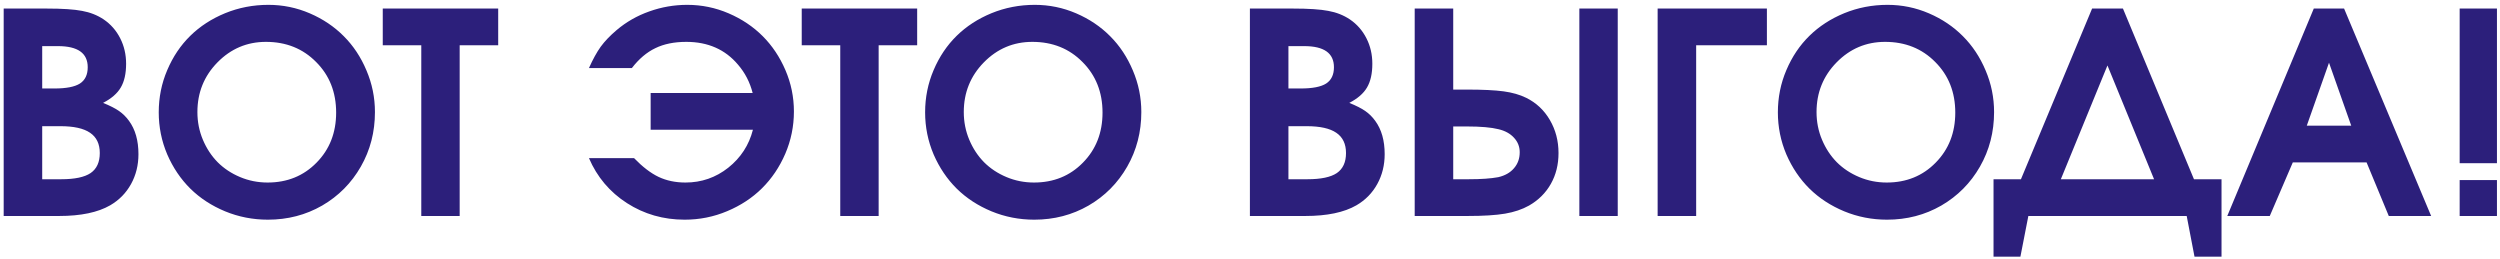 <?xml version="1.0" encoding="UTF-8"?> <svg xmlns="http://www.w3.org/2000/svg" width="463" height="48" viewBox="0 0 463 48" fill="none"> <path d="M0.682 40C0.682 40 0.682 27.195 0.682 1.584C0.682 1.584 3.322 1.584 8.604 1.584C11.532 1.584 13.732 1.728 15.205 2.016C16.695 2.286 18.023 2.811 19.191 3.59C20.512 4.487 21.536 5.655 22.264 7.094C22.991 8.516 23.355 10.09 23.355 11.816C23.355 13.628 23.025 15.092 22.365 16.209C21.722 17.309 20.63 18.257 19.09 19.053C20.376 19.578 21.358 20.077 22.035 20.551C22.729 21.025 23.347 21.634 23.889 22.379C25.057 23.97 25.641 26.027 25.641 28.549C25.641 30.58 25.184 32.425 24.27 34.084C23.355 35.743 22.069 37.055 20.41 38.02C18.125 39.34 14.968 40 10.94 40H0.682ZM7.816 33.195H11.346C13.834 33.195 15.645 32.815 16.779 32.053C17.913 31.274 18.48 30.038 18.48 28.346C18.48 26.653 17.88 25.4 16.678 24.588C15.493 23.775 13.665 23.369 11.193 23.369H7.816V33.195ZM7.816 16.387H10.102C12.268 16.387 13.834 16.082 14.799 15.473C15.764 14.846 16.246 13.839 16.246 12.451C16.246 9.844 14.409 8.541 10.736 8.541H7.816V16.387ZM49.711 0.898C52.385 0.898 54.941 1.423 57.379 2.473C59.816 3.522 61.915 4.936 63.676 6.713C65.436 8.473 66.833 10.581 67.865 13.035C68.915 15.49 69.439 18.062 69.439 20.754C69.439 24.444 68.568 27.812 66.824 30.859C65.081 33.906 62.694 36.31 59.664 38.07C56.634 39.814 53.283 40.685 49.609 40.685C46.833 40.685 44.193 40.169 41.688 39.137C39.199 38.104 37.058 36.708 35.264 34.947C33.469 33.17 32.039 31.054 30.973 28.6C29.923 26.128 29.398 23.53 29.398 20.805C29.398 18.046 29.923 15.439 30.973 12.984C32.022 10.513 33.444 8.397 35.238 6.637C37.033 4.876 39.182 3.48 41.688 2.447C44.21 1.415 46.884 0.898 49.711 0.898ZM49.254 7.754C45.75 7.754 42.754 9.023 40.266 11.562C37.794 14.085 36.559 17.148 36.559 20.754C36.559 22.565 36.897 24.275 37.574 25.883C38.251 27.491 39.165 28.879 40.316 30.047C41.467 31.198 42.847 32.112 44.455 32.789C46.063 33.466 47.764 33.805 49.559 33.805C53.198 33.805 56.219 32.578 58.623 30.123C61.044 27.669 62.254 24.579 62.254 20.855C62.254 17.081 61.018 13.958 58.547 11.486C56.092 8.998 52.995 7.754 49.254 7.754ZM78.022 40C78.022 40 78.022 29.463 78.022 8.389C78.022 8.389 75.643 8.389 70.887 8.389C70.887 8.389 70.887 6.12 70.887 1.584C70.887 1.584 78.013 1.584 92.266 1.584C92.266 1.584 92.266 3.852 92.266 8.389C92.266 8.389 89.887 8.389 85.131 8.389C85.131 8.389 85.131 18.926 85.131 40C85.131 40 82.761 40 78.022 40ZM117.428 29.285C119.002 30.91 120.517 32.07 121.973 32.764C123.445 33.458 125.104 33.805 126.949 33.805C129.911 33.805 132.552 32.891 134.871 31.062C137.19 29.217 138.714 26.873 139.441 24.029H120.5V17.225C120.5 17.225 126.797 17.225 139.391 17.225C138.883 15.227 137.977 13.475 136.674 11.969C134.304 9.159 131.113 7.754 127.102 7.754C124.867 7.754 122.954 8.143 121.363 8.922C119.772 9.684 118.325 10.911 117.021 12.604H109.074C109.802 10.979 110.53 9.658 111.258 8.643C112.003 7.627 112.984 6.603 114.203 5.57C115.98 4.064 117.995 2.913 120.246 2.117C122.514 1.305 124.859 0.898 127.279 0.898C129.954 0.898 132.51 1.423 134.947 2.473C137.385 3.522 139.484 4.927 141.244 6.688C143.005 8.448 144.41 10.547 145.459 12.984C146.508 15.422 147.033 17.978 147.033 20.652C147.033 23.378 146.5 25.984 145.434 28.473C144.367 30.944 142.928 33.077 141.117 34.871C139.323 36.648 137.173 38.062 134.668 39.111C132.18 40.161 129.556 40.685 126.797 40.685C122.853 40.685 119.29 39.661 116.107 37.613C112.925 35.565 110.581 32.789 109.074 29.285H117.428ZM155.615 40C155.615 40 155.615 29.463 155.615 8.389C155.615 8.389 153.237 8.389 148.48 8.389C148.48 8.389 148.48 6.12 148.48 1.584C148.48 1.584 155.607 1.584 169.859 1.584C169.859 1.584 169.859 3.852 169.859 8.389C169.859 8.389 167.481 8.389 162.725 8.389C162.725 8.389 162.725 18.926 162.725 40C162.725 40 160.355 40 155.615 40ZM191.645 0.898C194.319 0.898 196.875 1.423 199.312 2.473C201.75 3.522 203.849 4.936 205.609 6.713C207.37 8.473 208.766 10.581 209.799 13.035C210.848 15.49 211.373 18.062 211.373 20.754C211.373 24.444 210.501 27.812 208.758 30.859C207.014 33.906 204.628 36.31 201.598 38.07C198.568 39.814 195.216 40.685 191.543 40.685C188.767 40.685 186.126 40.169 183.621 39.137C181.133 38.104 178.992 36.708 177.197 34.947C175.403 33.17 173.973 31.054 172.906 28.6C171.857 26.128 171.332 23.53 171.332 20.805C171.332 18.046 171.857 15.439 172.906 12.984C173.956 10.513 175.378 8.397 177.172 6.637C178.966 4.876 181.116 3.48 183.621 2.447C186.143 1.415 188.818 0.898 191.645 0.898ZM191.188 7.754C187.684 7.754 184.688 9.023 182.199 11.562C179.728 14.085 178.492 17.148 178.492 20.754C178.492 22.565 178.831 24.275 179.508 25.883C180.185 27.491 181.099 28.879 182.25 30.047C183.401 31.198 184.781 32.112 186.389 32.789C187.997 33.466 189.698 33.805 191.492 33.805C195.132 33.805 198.153 32.578 200.557 30.123C202.977 27.669 204.188 24.579 204.188 20.855C204.188 17.081 202.952 13.958 200.48 11.486C198.026 8.998 194.928 7.754 191.188 7.754ZM231.482 40C231.482 40 231.482 27.195 231.482 1.584C231.482 1.584 234.123 1.584 239.404 1.584C242.333 1.584 244.533 1.728 246.006 2.016C247.495 2.286 248.824 2.811 249.992 3.59C251.312 4.487 252.337 5.655 253.064 7.094C253.792 8.516 254.156 10.09 254.156 11.816C254.156 13.628 253.826 15.092 253.166 16.209C252.523 17.309 251.431 18.257 249.891 19.053C251.177 19.578 252.159 20.077 252.836 20.551C253.53 21.025 254.148 21.634 254.689 22.379C255.857 23.97 256.441 26.027 256.441 28.549C256.441 30.58 255.984 32.425 255.07 34.084C254.156 35.743 252.87 37.055 251.211 38.02C248.926 39.34 245.769 40 241.74 40H231.482ZM238.617 33.195H242.146C244.635 33.195 246.446 32.815 247.58 32.053C248.714 31.274 249.281 30.038 249.281 28.346C249.281 26.653 248.68 25.4 247.479 24.588C246.294 23.775 244.465 23.369 241.994 23.369H238.617V33.195ZM238.617 16.387H240.902C243.069 16.387 244.635 16.082 245.6 15.473C246.564 14.846 247.047 13.839 247.047 12.451C247.047 9.844 245.21 8.541 241.537 8.541H238.617V16.387ZM262.002 1.584H269.137V16.59H271.676C274.604 16.59 276.872 16.7 278.48 16.92C280.089 17.14 281.477 17.538 282.645 18.113C284.507 19.027 285.971 20.398 287.037 22.227C288.104 24.055 288.637 26.094 288.637 28.346C288.637 30.479 288.163 32.383 287.215 34.059C286.267 35.734 284.921 37.072 283.178 38.07C281.908 38.781 280.427 39.281 278.734 39.568C277.042 39.856 274.723 40 271.777 40H262.002V1.584ZM269.137 23.42V33.195H272.006C274.291 33.195 276.111 33.068 277.465 32.815C278.717 32.527 279.691 31.977 280.385 31.164C281.096 30.352 281.451 29.361 281.451 28.193C281.451 27.161 281.096 26.264 280.385 25.502C279.691 24.74 278.734 24.215 277.516 23.928C276.178 23.589 274.215 23.42 271.625 23.42H269.137ZM299.605 1.584V40H292.496V1.584H299.605ZM327.23 8.389C327.23 8.389 322.863 8.389 314.129 8.389C314.129 8.389 314.129 18.926 314.129 40C314.129 40 311.751 40 306.994 40C306.994 40 306.994 27.195 306.994 1.584C306.994 1.584 313.74 1.584 327.23 1.584C327.23 1.584 327.23 3.852 327.23 8.389ZM349.574 0.898C352.249 0.898 354.805 1.423 357.242 2.473C359.68 3.522 361.779 4.936 363.539 6.713C365.299 8.473 366.696 10.581 367.729 13.035C368.778 15.49 369.303 18.062 369.303 20.754C369.303 24.444 368.431 27.812 366.688 30.859C364.944 33.906 362.557 36.31 359.527 38.07C356.497 39.814 353.146 40.685 349.473 40.685C346.697 40.685 344.056 40.169 341.551 39.137C339.062 38.104 336.921 36.708 335.127 34.947C333.333 33.17 331.902 31.054 330.836 28.6C329.786 26.128 329.262 23.53 329.262 20.805C329.262 18.046 329.786 15.439 330.836 12.984C331.885 10.513 333.307 8.397 335.102 6.637C336.896 4.876 339.046 3.48 341.551 2.447C344.073 1.415 346.747 0.898 349.574 0.898ZM349.117 7.754C345.613 7.754 342.617 9.023 340.129 11.562C337.658 14.085 336.422 17.148 336.422 20.754C336.422 22.565 336.76 24.275 337.438 25.883C338.115 27.491 339.029 28.879 340.18 30.047C341.331 31.198 342.71 32.112 344.318 32.789C345.926 33.466 347.628 33.805 349.422 33.805C353.061 33.805 356.083 32.578 358.486 30.123C360.907 27.669 362.117 24.579 362.117 20.855C362.117 17.081 360.882 13.958 358.41 11.486C355.956 8.998 352.858 7.754 349.117 7.754ZM411.426 47.541C411.426 47.541 409.758 47.541 406.424 47.541C406.424 47.541 405.941 45.027 404.977 40C404.977 40 395.201 40 375.65 40C375.65 40 375.16 42.514 374.178 47.541C374.178 47.541 372.519 47.541 369.201 47.541C369.201 47.541 369.201 42.759 369.201 33.195C369.201 33.195 370.894 33.195 374.279 33.195C374.279 33.195 378.672 22.658 387.457 1.584C387.457 1.584 389.361 1.584 393.17 1.584C393.17 1.584 397.554 12.121 406.322 33.195C406.322 33.195 408.023 33.195 411.426 33.195C411.426 33.195 411.426 37.977 411.426 47.541ZM381.668 33.195C381.668 33.195 387.423 33.195 398.934 33.195C398.934 33.195 396.056 26.171 390.301 12.121C390.301 12.121 387.423 19.146 381.668 33.195ZM412.492 40C412.492 40 417.833 27.195 428.514 1.584C428.514 1.584 430.384 1.584 434.125 1.584C434.125 1.584 439.499 14.389 450.248 40C450.248 40 447.633 40 442.402 40C442.402 40 441.031 36.691 438.289 30.072C438.289 30.072 433.736 30.072 424.629 30.072C424.629 30.072 423.207 33.382 420.363 40C420.363 40 417.74 40 412.492 40ZM427.219 23.268C427.219 23.268 429.961 23.268 435.445 23.268C435.445 23.268 434.074 19.383 431.332 11.613C431.332 11.613 429.961 15.498 427.219 23.268ZM455.529 30.225C455.529 30.225 455.529 20.678 455.529 1.584C455.529 1.584 457.831 1.584 462.436 1.584C462.436 1.584 462.436 11.131 462.436 30.225C462.436 30.225 460.133 30.225 455.529 30.225ZM455.529 40C455.529 40 455.529 37.783 455.529 33.348C455.529 33.348 457.831 33.348 462.436 33.348C462.436 33.348 462.436 35.565 462.436 40C462.436 40 460.133 40 455.529 40Z" fill="#2C1F7B"></path> </svg> 